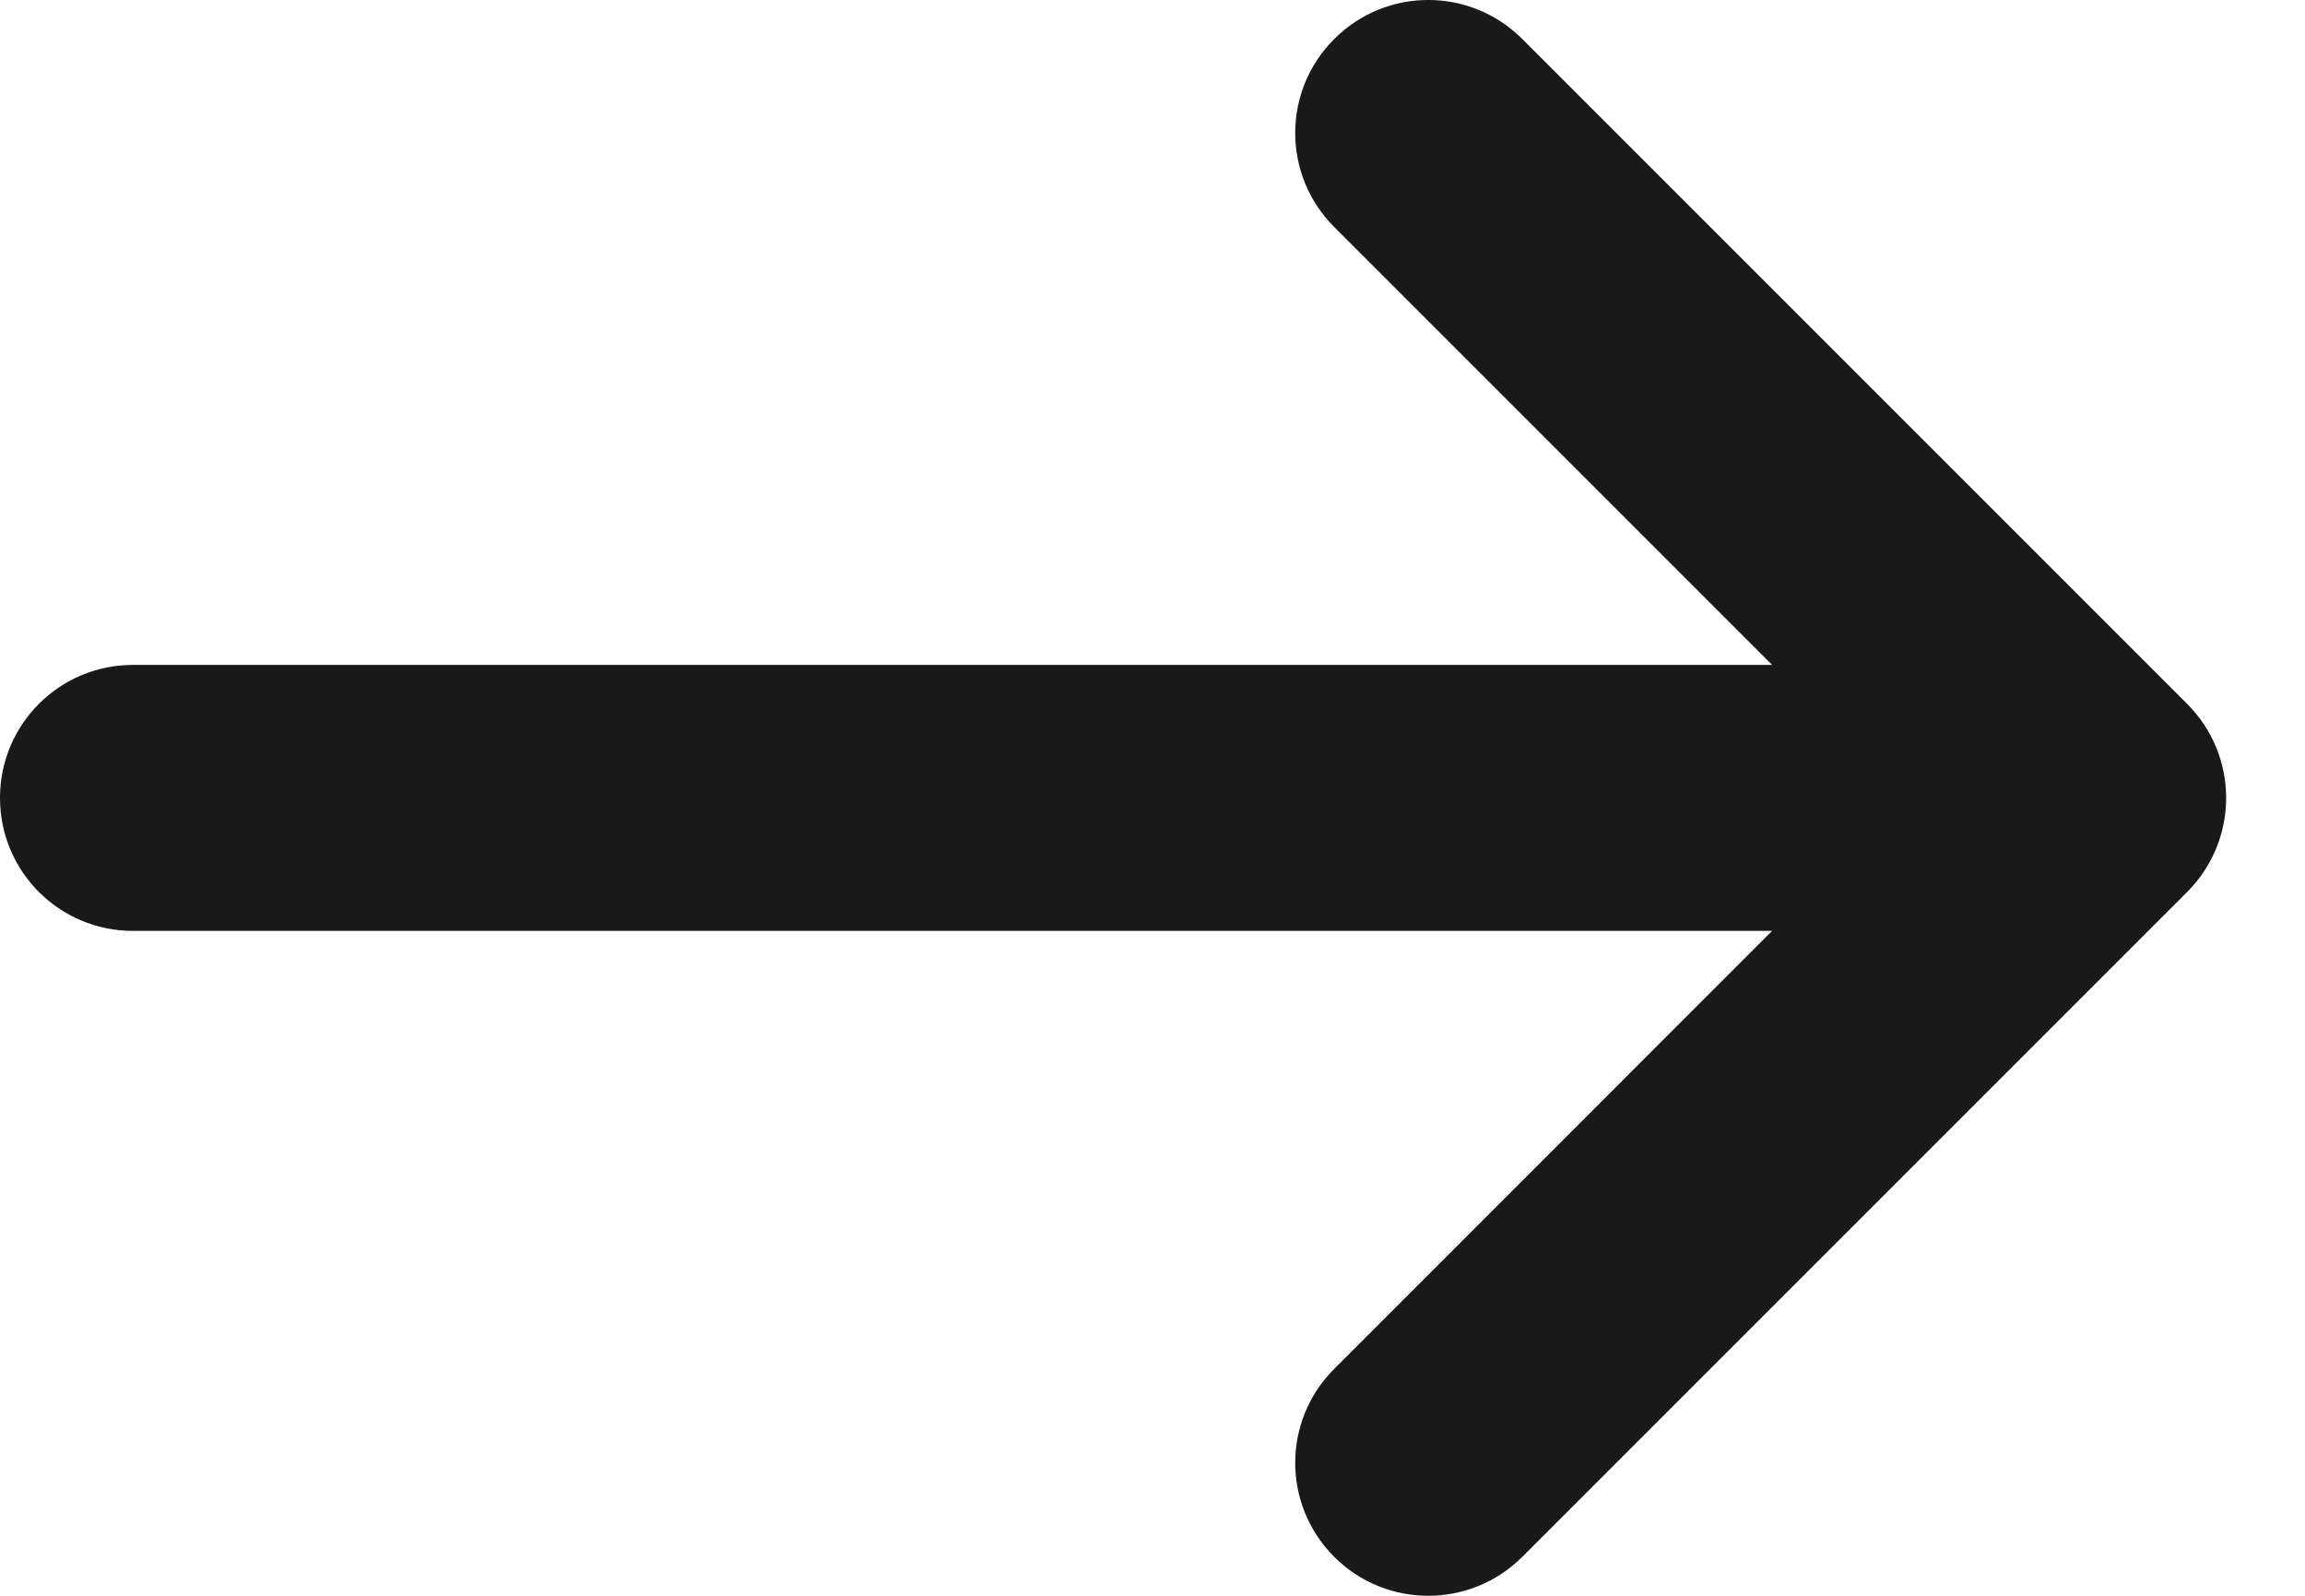 <svg width="26" height="18" viewBox="0 0 26 18" fill="none" xmlns="http://www.w3.org/2000/svg">
<path fill-rule="evenodd" clip-rule="evenodd" d="M24.671 10.061L17.171 17.561C16.878 17.853 16.494 18 16.11 18C15.726 18 15.342 17.853 15.05 17.561C14.463 16.974 14.463 16.026 15.05 15.44L19.989 10.5H1.5C0.67 10.5 0 9.83 0 9C0 8.171 0.67 7.5 1.5 7.5H19.989L15.05 2.561C14.463 1.974 14.463 1.026 15.05 0.44C15.636 -0.147 16.584 -0.147 17.171 0.44L24.671 7.94C25.257 8.526 25.257 9.474 24.671 10.061Z" fill="#191919"/>
</svg>
